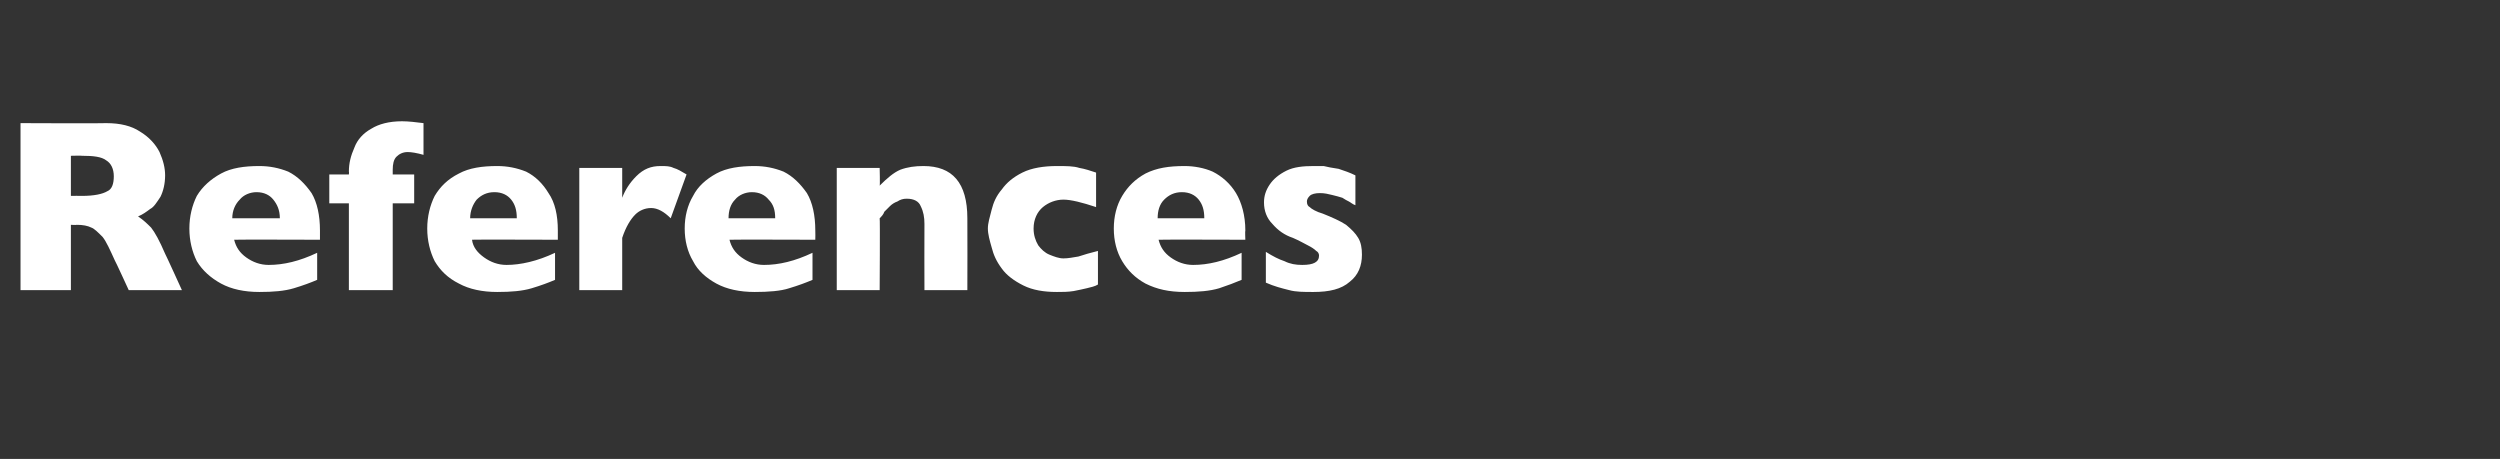 <?xml version="1.0" standalone="no"?><!DOCTYPE svg PUBLIC "-//W3C//DTD SVG 1.1//EN" "http://www.w3.org/Graphics/SVG/1.1/DTD/svg11.dtd"><svg xmlns="http://www.w3.org/2000/svg" version="1.1" width="268px" height="49.2px" viewBox="0 -13 268 49.2" style="top:-13px"><rect x="0" y="-13" width="268" height="49.2" fill="#333333" stroke="none"/>  <desc>References</desc>  <defs/>  <g id="Polygon168012">    <path d="M 19.5 18.1 L 13.8 18.1 C 13.8 18.1 12.35 14.94 12.3 14.9 C 11.8 13.8 11.4 12.9 11 12.4 C 10.5 11.9 10.1 11.5 9.8 11.4 C 9.4 11.2 8.9 11.1 8.2 11.1 C 8.24 11.14 7.6 11.1 7.6 11.1 L 7.6 18.1 L 2.2 18.1 L 2.2 0.2 C 2.2 0.2 11.41 0.24 11.4 0.2 C 12.9 0.2 14.1 0.5 15 1.1 C 16 1.7 16.7 2.5 17.1 3.3 C 17.5 4.2 17.7 5 17.7 5.8 C 17.7 6.7 17.5 7.5 17.2 8.1 C 16.8 8.7 16.5 9.2 16.1 9.4 C 15.7 9.7 15.3 10 14.8 10.2 C 15.4 10.6 15.8 11 16.2 11.4 C 16.6 11.9 17.1 12.8 17.7 14.2 C 17.74 14.23 19.5 18.1 19.5 18.1 Z M 12.2 5.9 C 12.2 5.1 11.9 4.5 11.4 4.2 C 10.9 3.8 10 3.7 8.8 3.7 C 8.77 3.67 7.6 3.7 7.6 3.7 L 7.6 8 C 7.6 8 8.79 7.98 8.8 8 C 10.1 8 11 7.8 11.5 7.5 C 12 7.3 12.2 6.7 12.2 5.9 Z M 34.3 12.7 C 34.3 12.7 25.07 12.67 25.1 12.7 C 25.3 13.5 25.7 14.1 26.4 14.6 C 27.1 15.1 27.9 15.4 28.8 15.4 C 30.4 15.4 32.1 15 34 14.1 C 34 14.1 34 17 34 17 C 33.3 17.3 32.5 17.6 31.5 17.9 C 30.5 18.2 29.3 18.3 27.8 18.3 C 26.2 18.3 24.8 18 23.7 17.4 C 22.6 16.8 21.7 16 21.1 15 C 20.6 14 20.3 12.8 20.3 11.5 C 20.3 10.2 20.6 9 21.1 8 C 21.7 7 22.6 6.2 23.7 5.6 C 24.8 5 26.2 4.8 27.8 4.8 C 28.9 4.8 29.9 5 30.9 5.4 C 31.9 5.9 32.7 6.7 33.4 7.7 C 34 8.7 34.3 10.1 34.3 11.7 C 34.31 11.74 34.3 12.7 34.3 12.7 Z M 30 10.4 C 30 9.5 29.7 8.9 29.3 8.4 C 28.9 7.9 28.3 7.6 27.5 7.6 C 26.8 7.6 26.1 7.9 25.7 8.4 C 25.2 8.9 24.9 9.6 24.9 10.4 C 24.9 10.4 30 10.4 30 10.4 Z M 45.4 3.6 C 44.7 3.4 44.1 3.3 43.7 3.3 C 43.2 3.3 42.8 3.5 42.5 3.8 C 42.2 4.1 42.1 4.6 42.1 5.2 C 42.09 5.21 42.1 5.7 42.1 5.7 L 44.4 5.7 L 44.4 8.8 L 42.1 8.8 L 42.1 18.1 L 37.4 18.1 L 37.4 8.8 L 35.3 8.8 L 35.3 5.7 L 37.4 5.7 C 37.4 5.7 37.43 5.44 37.4 5.4 C 37.4 4.5 37.6 3.7 38 2.8 C 38.3 2 38.9 1.3 39.8 0.8 C 40.6 0.3 41.7 0 43.1 0 C 43.8 0 44.6 0.1 45.4 0.2 C 45.4 0.2 45.4 3.6 45.4 3.6 Z M 59.8 12.7 C 59.8 12.7 50.56 12.67 50.6 12.7 C 50.7 13.5 51.2 14.1 51.9 14.6 C 52.6 15.1 53.4 15.4 54.3 15.4 C 55.8 15.4 57.6 15 59.5 14.1 C 59.5 14.1 59.5 17 59.5 17 C 58.8 17.3 58 17.6 57 17.9 C 56 18.2 54.8 18.3 53.3 18.3 C 51.7 18.3 50.3 18 49.2 17.4 C 48 16.8 47.2 16 46.6 15 C 46.1 14 45.8 12.8 45.8 11.5 C 45.8 10.2 46.1 9 46.6 8 C 47.2 7 48 6.2 49.2 5.6 C 50.3 5 51.7 4.8 53.3 4.8 C 54.4 4.8 55.4 5 56.4 5.4 C 57.4 5.9 58.2 6.7 58.8 7.7 C 59.5 8.7 59.8 10.1 59.8 11.7 C 59.8 11.74 59.8 12.7 59.8 12.7 Z M 55.4 10.4 C 55.4 9.5 55.2 8.9 54.8 8.4 C 54.4 7.9 53.8 7.6 53 7.6 C 52.2 7.6 51.6 7.9 51.1 8.4 C 50.7 8.9 50.4 9.6 50.4 10.4 C 50.4 10.4 55.4 10.4 55.4 10.4 Z M 73.6 5.7 C 73.6 5.7 71.9 10.4 71.9 10.4 C 71.2 9.7 70.5 9.3 69.8 9.3 C 69.1 9.3 68.5 9.6 68.1 10 C 67.6 10.5 67.1 11.3 66.7 12.5 C 66.7 12.47 66.7 18.1 66.7 18.1 L 62.1 18.1 L 62.1 5 L 66.7 5 C 66.7 5 66.7 8.16 66.7 8.2 C 67 7.4 67.5 6.6 68.2 5.9 C 69 5.1 69.8 4.8 70.8 4.8 C 71.4 4.8 71.8 4.8 72.2 5 C 72.6 5.1 73.1 5.4 73.6 5.7 Z M 87.4 12.7 C 87.4 12.7 78.18 12.67 78.2 12.7 C 78.4 13.5 78.8 14.1 79.5 14.6 C 80.2 15.1 81 15.4 81.9 15.4 C 83.5 15.4 85.2 15 87.1 14.1 C 87.1 14.1 87.1 17 87.1 17 C 86.4 17.3 85.6 17.6 84.6 17.9 C 83.7 18.2 82.4 18.3 80.9 18.3 C 79.3 18.3 77.9 18 76.8 17.4 C 75.7 16.8 74.8 16 74.3 15 C 73.7 14 73.4 12.8 73.4 11.5 C 73.4 10.2 73.7 9 74.3 8 C 74.8 7 75.7 6.2 76.8 5.6 C 77.9 5 79.3 4.8 80.9 4.8 C 82 4.8 83 5 84 5.4 C 85 5.9 85.8 6.7 86.5 7.7 C 87.1 8.7 87.4 10.1 87.4 11.7 C 87.42 11.74 87.4 12.7 87.4 12.7 Z M 83.1 10.4 C 83.1 9.5 82.9 8.9 82.4 8.4 C 82 7.9 81.4 7.6 80.6 7.6 C 79.9 7.6 79.2 7.9 78.8 8.4 C 78.3 8.9 78.1 9.6 78.1 10.4 C 78.1 10.4 83.1 10.4 83.1 10.4 Z M 103.7 18.1 L 99.1 18.1 C 99.1 18.1 99.08 11.03 99.1 11 C 99.1 10.3 99 9.7 98.7 9.1 C 98.5 8.6 98 8.3 97.2 8.3 C 96.8 8.3 96.5 8.4 96.2 8.6 C 95.9 8.7 95.6 8.9 95.4 9.1 C 95.2 9.3 95 9.5 94.8 9.7 C 94.7 10 94.5 10.2 94.3 10.4 C 94.35 10.4 94.3 18.1 94.3 18.1 L 89.7 18.1 L 89.7 5 L 94.3 5 C 94.3 5 94.35 6.87 94.3 6.9 C 95.1 6.1 95.8 5.5 96.5 5.2 C 97.3 4.9 98.1 4.8 99 4.8 C 102.1 4.8 103.7 6.6 103.7 10.4 C 103.72 10.4 103.7 18.1 103.7 18.1 Z M 117.7 17.5 C 117.4 17.7 116.9 17.8 116.5 17.9 C 116.1 18 115.6 18.1 115.1 18.2 C 114.5 18.3 113.9 18.3 113.3 18.3 C 111.9 18.3 110.7 18.1 109.7 17.6 C 108.7 17.1 107.9 16.5 107.4 15.8 C 106.8 15 106.5 14.3 106.3 13.5 C 106.1 12.8 105.9 12.1 105.9 11.5 C 105.9 10.9 106.1 10.3 106.3 9.5 C 106.5 8.7 106.8 8 107.4 7.3 C 107.9 6.6 108.6 6 109.6 5.5 C 110.6 5 111.9 4.8 113.3 4.8 C 114.3 4.8 115.1 4.8 115.7 5 C 116.3 5.1 116.9 5.3 117.5 5.5 C 117.5 5.5 117.5 9.2 117.5 9.2 C 116 8.7 114.8 8.4 114 8.4 C 113.2 8.4 112.4 8.7 111.8 9.2 C 111.2 9.7 110.8 10.5 110.8 11.5 C 110.8 12.2 111 12.8 111.3 13.3 C 111.6 13.7 112 14.1 112.5 14.3 C 113 14.5 113.5 14.7 114 14.7 C 114.5 14.7 115 14.6 115.6 14.5 C 116.2 14.3 116.9 14.1 117.7 13.9 C 117.7 13.9 117.7 17.5 117.7 17.5 Z M 133.5 12.7 C 133.5 12.7 124.21 12.67 124.2 12.7 C 124.4 13.5 124.8 14.1 125.5 14.6 C 126.2 15.1 127 15.4 127.9 15.4 C 129.5 15.4 131.2 15 133.1 14.1 C 133.1 14.1 133.1 17 133.1 17 C 132.4 17.3 131.6 17.6 130.7 17.9 C 129.7 18.2 128.5 18.3 127 18.3 C 125.3 18.3 124 18 122.8 17.4 C 121.7 16.8 120.9 16 120.3 15 C 119.7 14 119.4 12.8 119.4 11.5 C 119.4 10.2 119.7 9 120.3 8 C 120.9 7 121.7 6.2 122.8 5.6 C 124 5 125.3 4.8 127 4.8 C 128 4.8 129.1 5 130 5.4 C 131 5.9 131.9 6.7 132.5 7.7 C 133.1 8.7 133.5 10.1 133.5 11.7 C 133.46 11.74 133.5 12.7 133.5 12.7 Z M 129.1 10.4 C 129.1 9.5 128.9 8.9 128.5 8.4 C 128.1 7.9 127.5 7.6 126.7 7.6 C 125.9 7.6 125.3 7.9 124.8 8.4 C 124.3 8.9 124.1 9.6 124.1 10.4 C 124.1 10.4 129.1 10.4 129.1 10.4 Z M 146 14.3 C 146 15.5 145.6 16.5 144.7 17.2 C 143.8 18 142.5 18.3 140.8 18.3 C 139.8 18.3 138.9 18.3 138.2 18.1 C 137.4 17.9 136.6 17.7 135.7 17.3 C 135.7 17.3 135.7 14 135.7 14 C 136.5 14.5 137.1 14.8 137.7 15 C 138.3 15.3 138.9 15.4 139.6 15.4 C 140.8 15.4 141.4 15.1 141.4 14.4 C 141.4 14.2 141.3 14 141.1 13.9 C 140.9 13.7 140.6 13.5 140.2 13.3 C 139.8 13.1 139.3 12.8 138.6 12.5 C 137.7 12.2 137 11.7 136.4 11 C 135.8 10.4 135.5 9.6 135.5 8.7 C 135.5 8 135.7 7.4 136.1 6.8 C 136.5 6.2 137.1 5.7 137.9 5.3 C 138.7 4.9 139.7 4.8 140.8 4.8 C 141.1 4.8 141.4 4.8 141.9 4.8 C 142.3 4.9 142.8 5 143.5 5.1 C 144.1 5.3 144.7 5.5 145.3 5.8 C 145.3 5.8 145.3 9 145.3 9 C 145 8.9 144.8 8.7 144.6 8.6 C 144.4 8.5 144.2 8.4 143.9 8.2 C 143.6 8.1 143.2 8 142.8 7.9 C 142.4 7.8 142 7.7 141.5 7.7 C 141 7.7 140.6 7.8 140.4 8 C 140.2 8.2 140.1 8.4 140.1 8.6 C 140.1 8.9 140.2 9.1 140.4 9.2 C 140.6 9.4 141.1 9.7 141.8 9.9 C 142.8 10.3 143.7 10.7 144.3 11.1 C 144.9 11.6 145.3 12 145.6 12.5 C 145.9 13 146 13.6 146 14.3 Z " stroke="none" fill="#fff"/>  </g></svg>